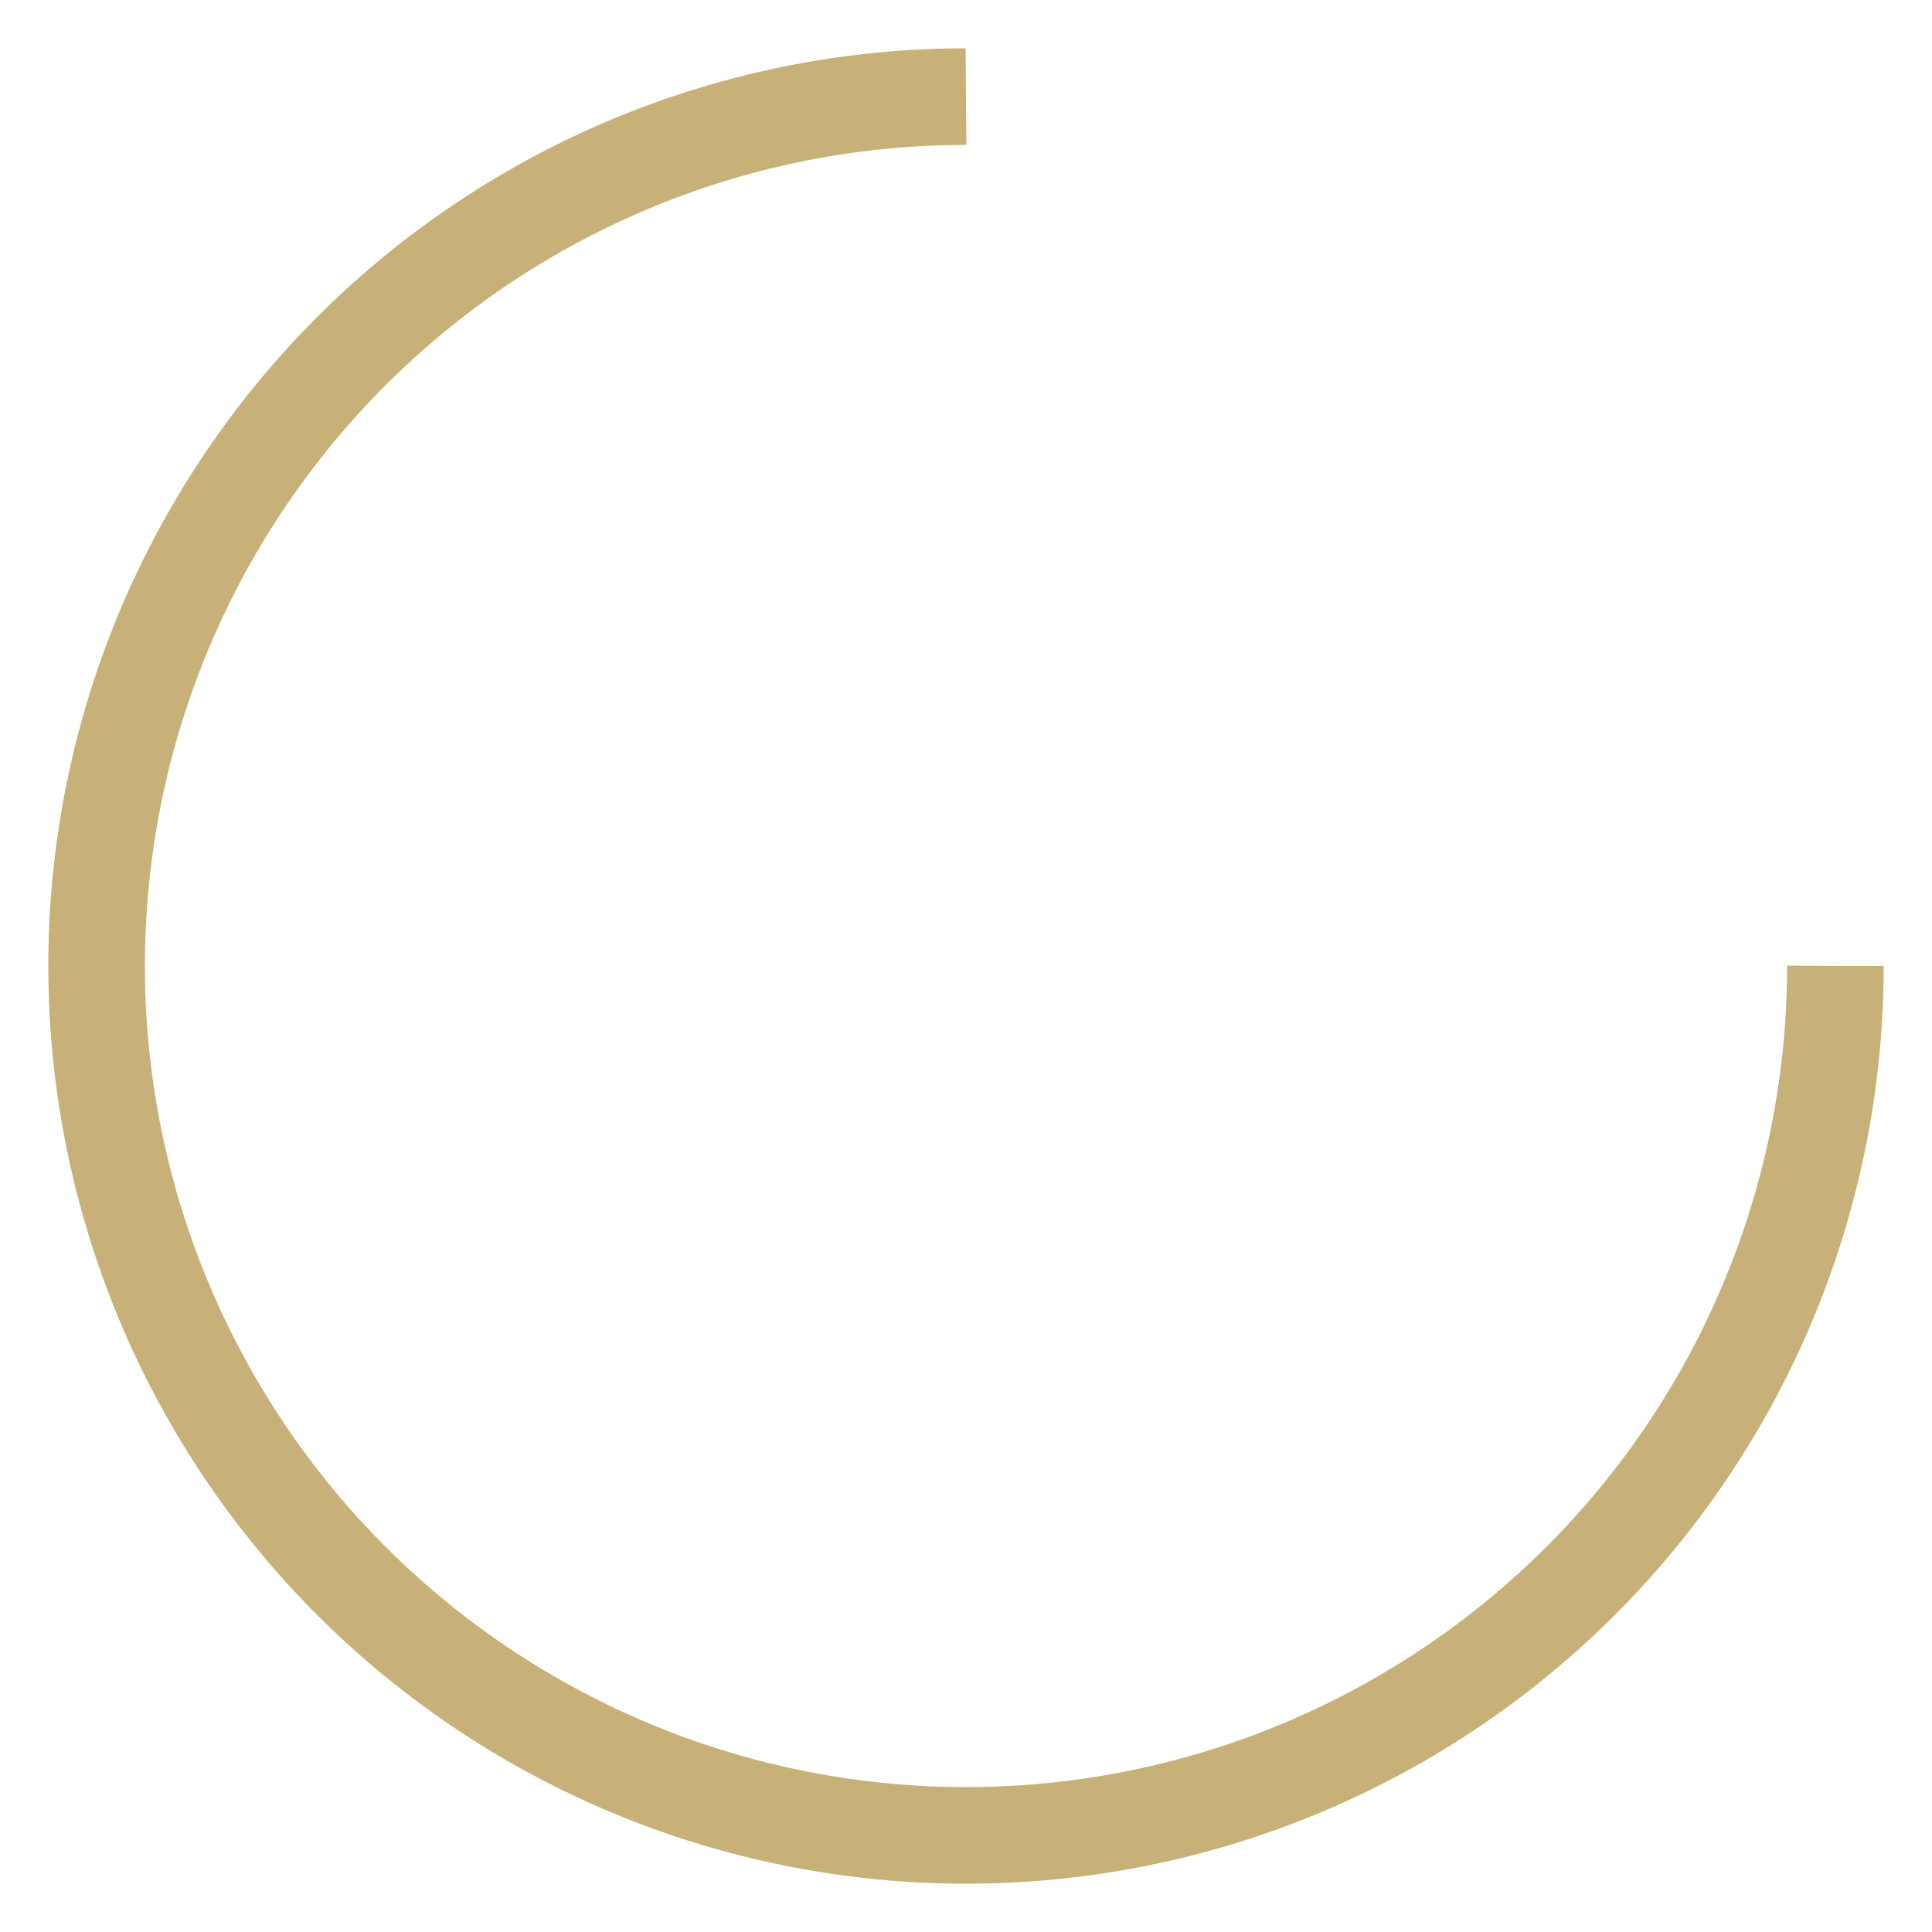 <svg width="40px"  height="40px"  xmlns="http://www.w3.org/2000/svg" viewBox="0 0 100 100" preserveAspectRatio="xMidYMid" class="lds-rolling" style="background: rgba(0, 0, 0, 0) none repeat scroll 0% 0%;"><circle cx="50" cy="50" fill="none" ng-attr-stroke="{{config.color}}" ng-attr-stroke-width="{{config.width}}" ng-attr-r="{{config.radius}}" ng-attr-stroke-dasharray="{{config.dasharray}}" stroke="#c8b178" stroke-width="5" r="45" stroke-dasharray="212.058 72.686"><animateTransform attributeName="transform" type="rotate" calcMode="linear" values="0 50 50;360 50 50" keyTimes="0;1" dur="0.4s" begin="0s" repeatCount="indefinite"></animateTransform></circle></svg>